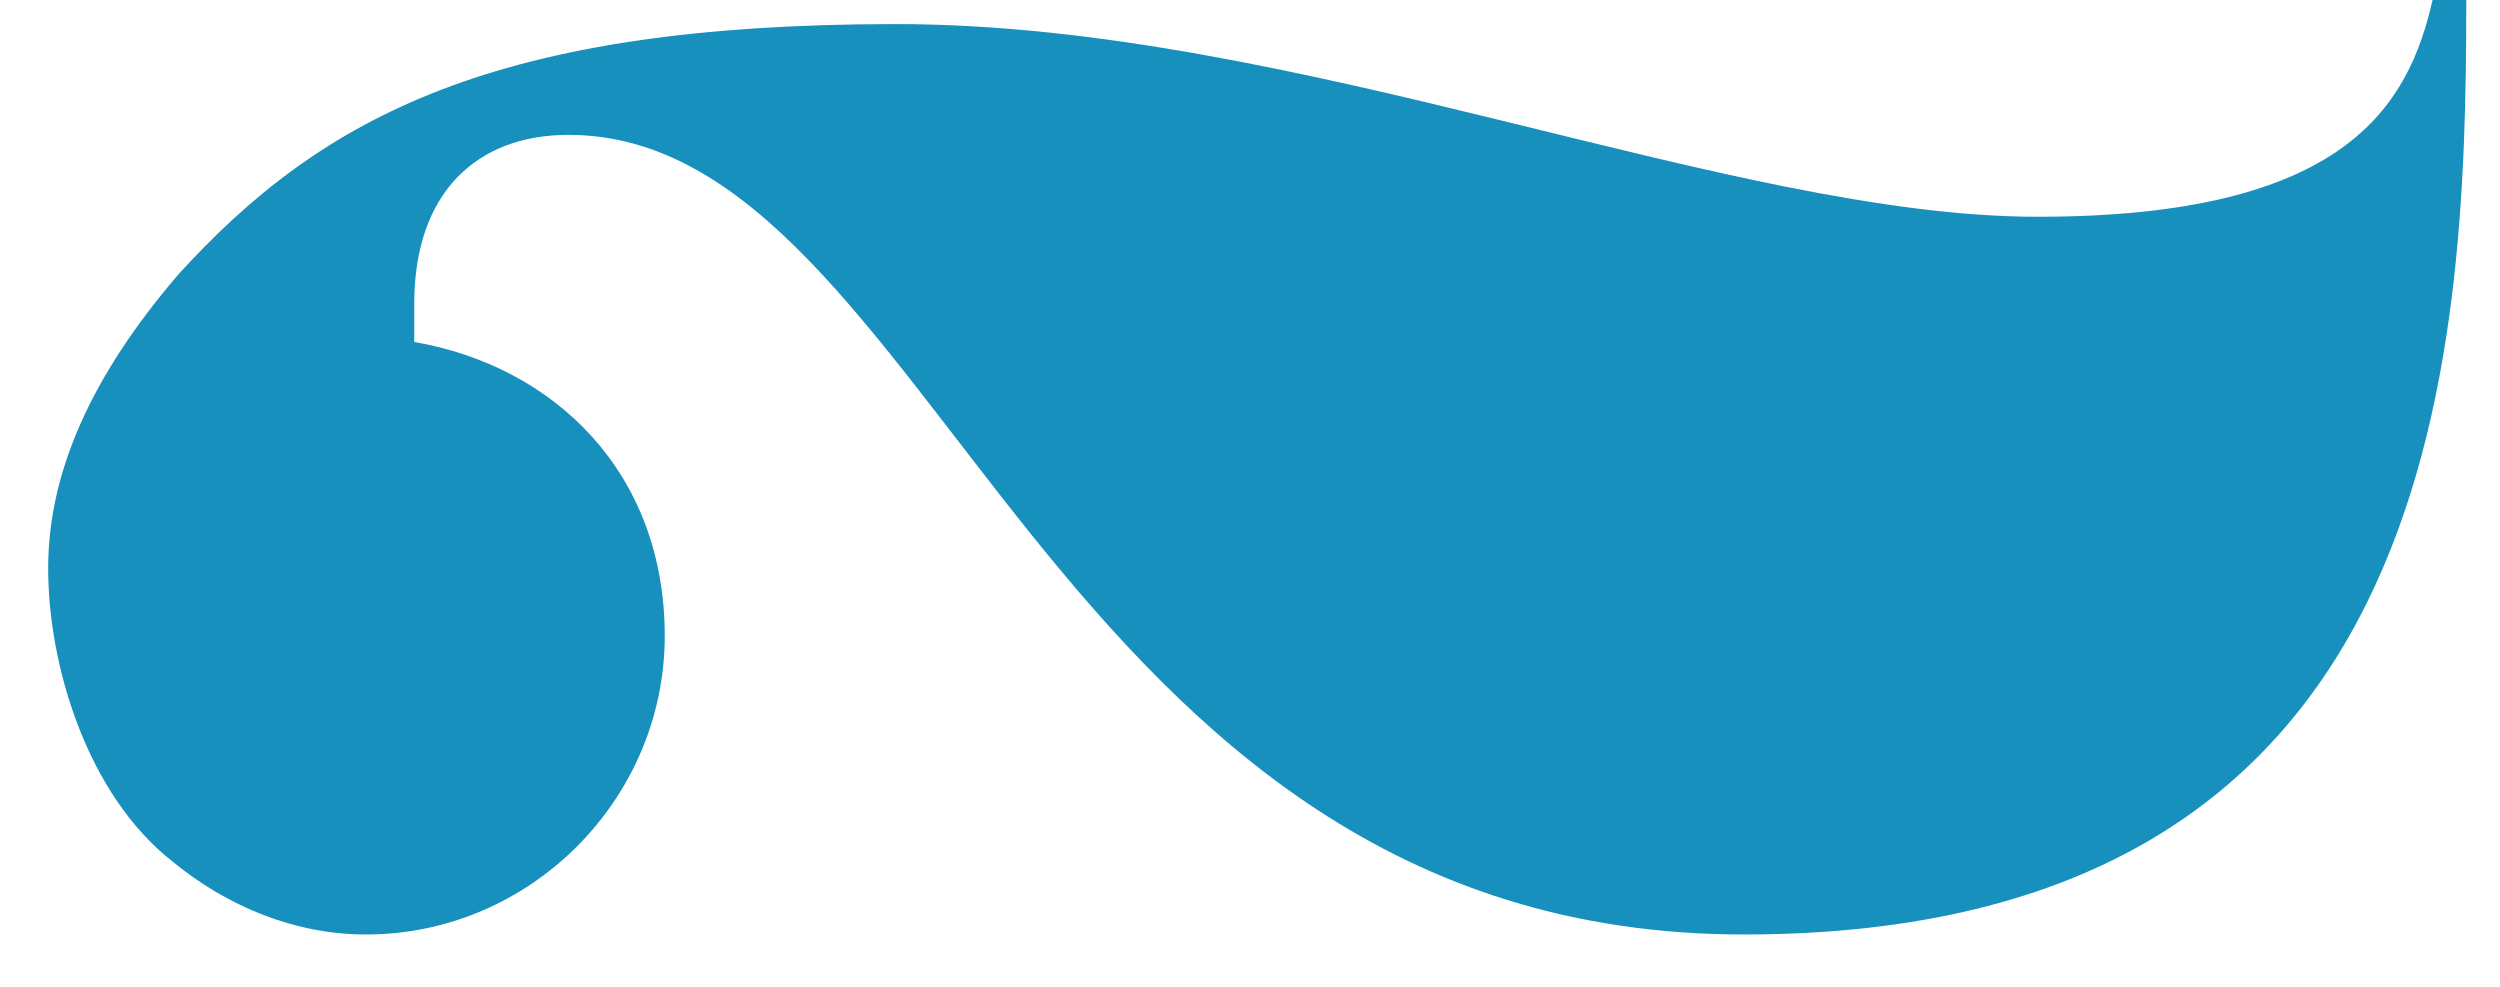 <svg xmlns="http://www.w3.org/2000/svg" id="Layer_1" viewBox="0 0 51.9 20.5"><defs><style>      .st0 {        fill: #1790be;      }    </style></defs><path class="st0" d="M3.6,17.9c1.1.9,2.5,1.5,4,1.5,3.4,0,6.2-2.8,6.2-6.2s-2.3-5.6-5.2-6.1c0-.3,0-.6,0-.8,0-2.3,1.3-3.5,3.2-3.5,7.6,0,9.9,16.6,24.4,16.6S51.2,7.5,51.2,0h-.7c-.5,2.2-1.8,4.5-8.2,4.5S26.9.5,18.6.5,6.7,2.4,3.7,5.7c-1.8,2.1-2.7,4.1-2.7,6.1s.8,4.7,2.6,6.1Z"></path></svg>